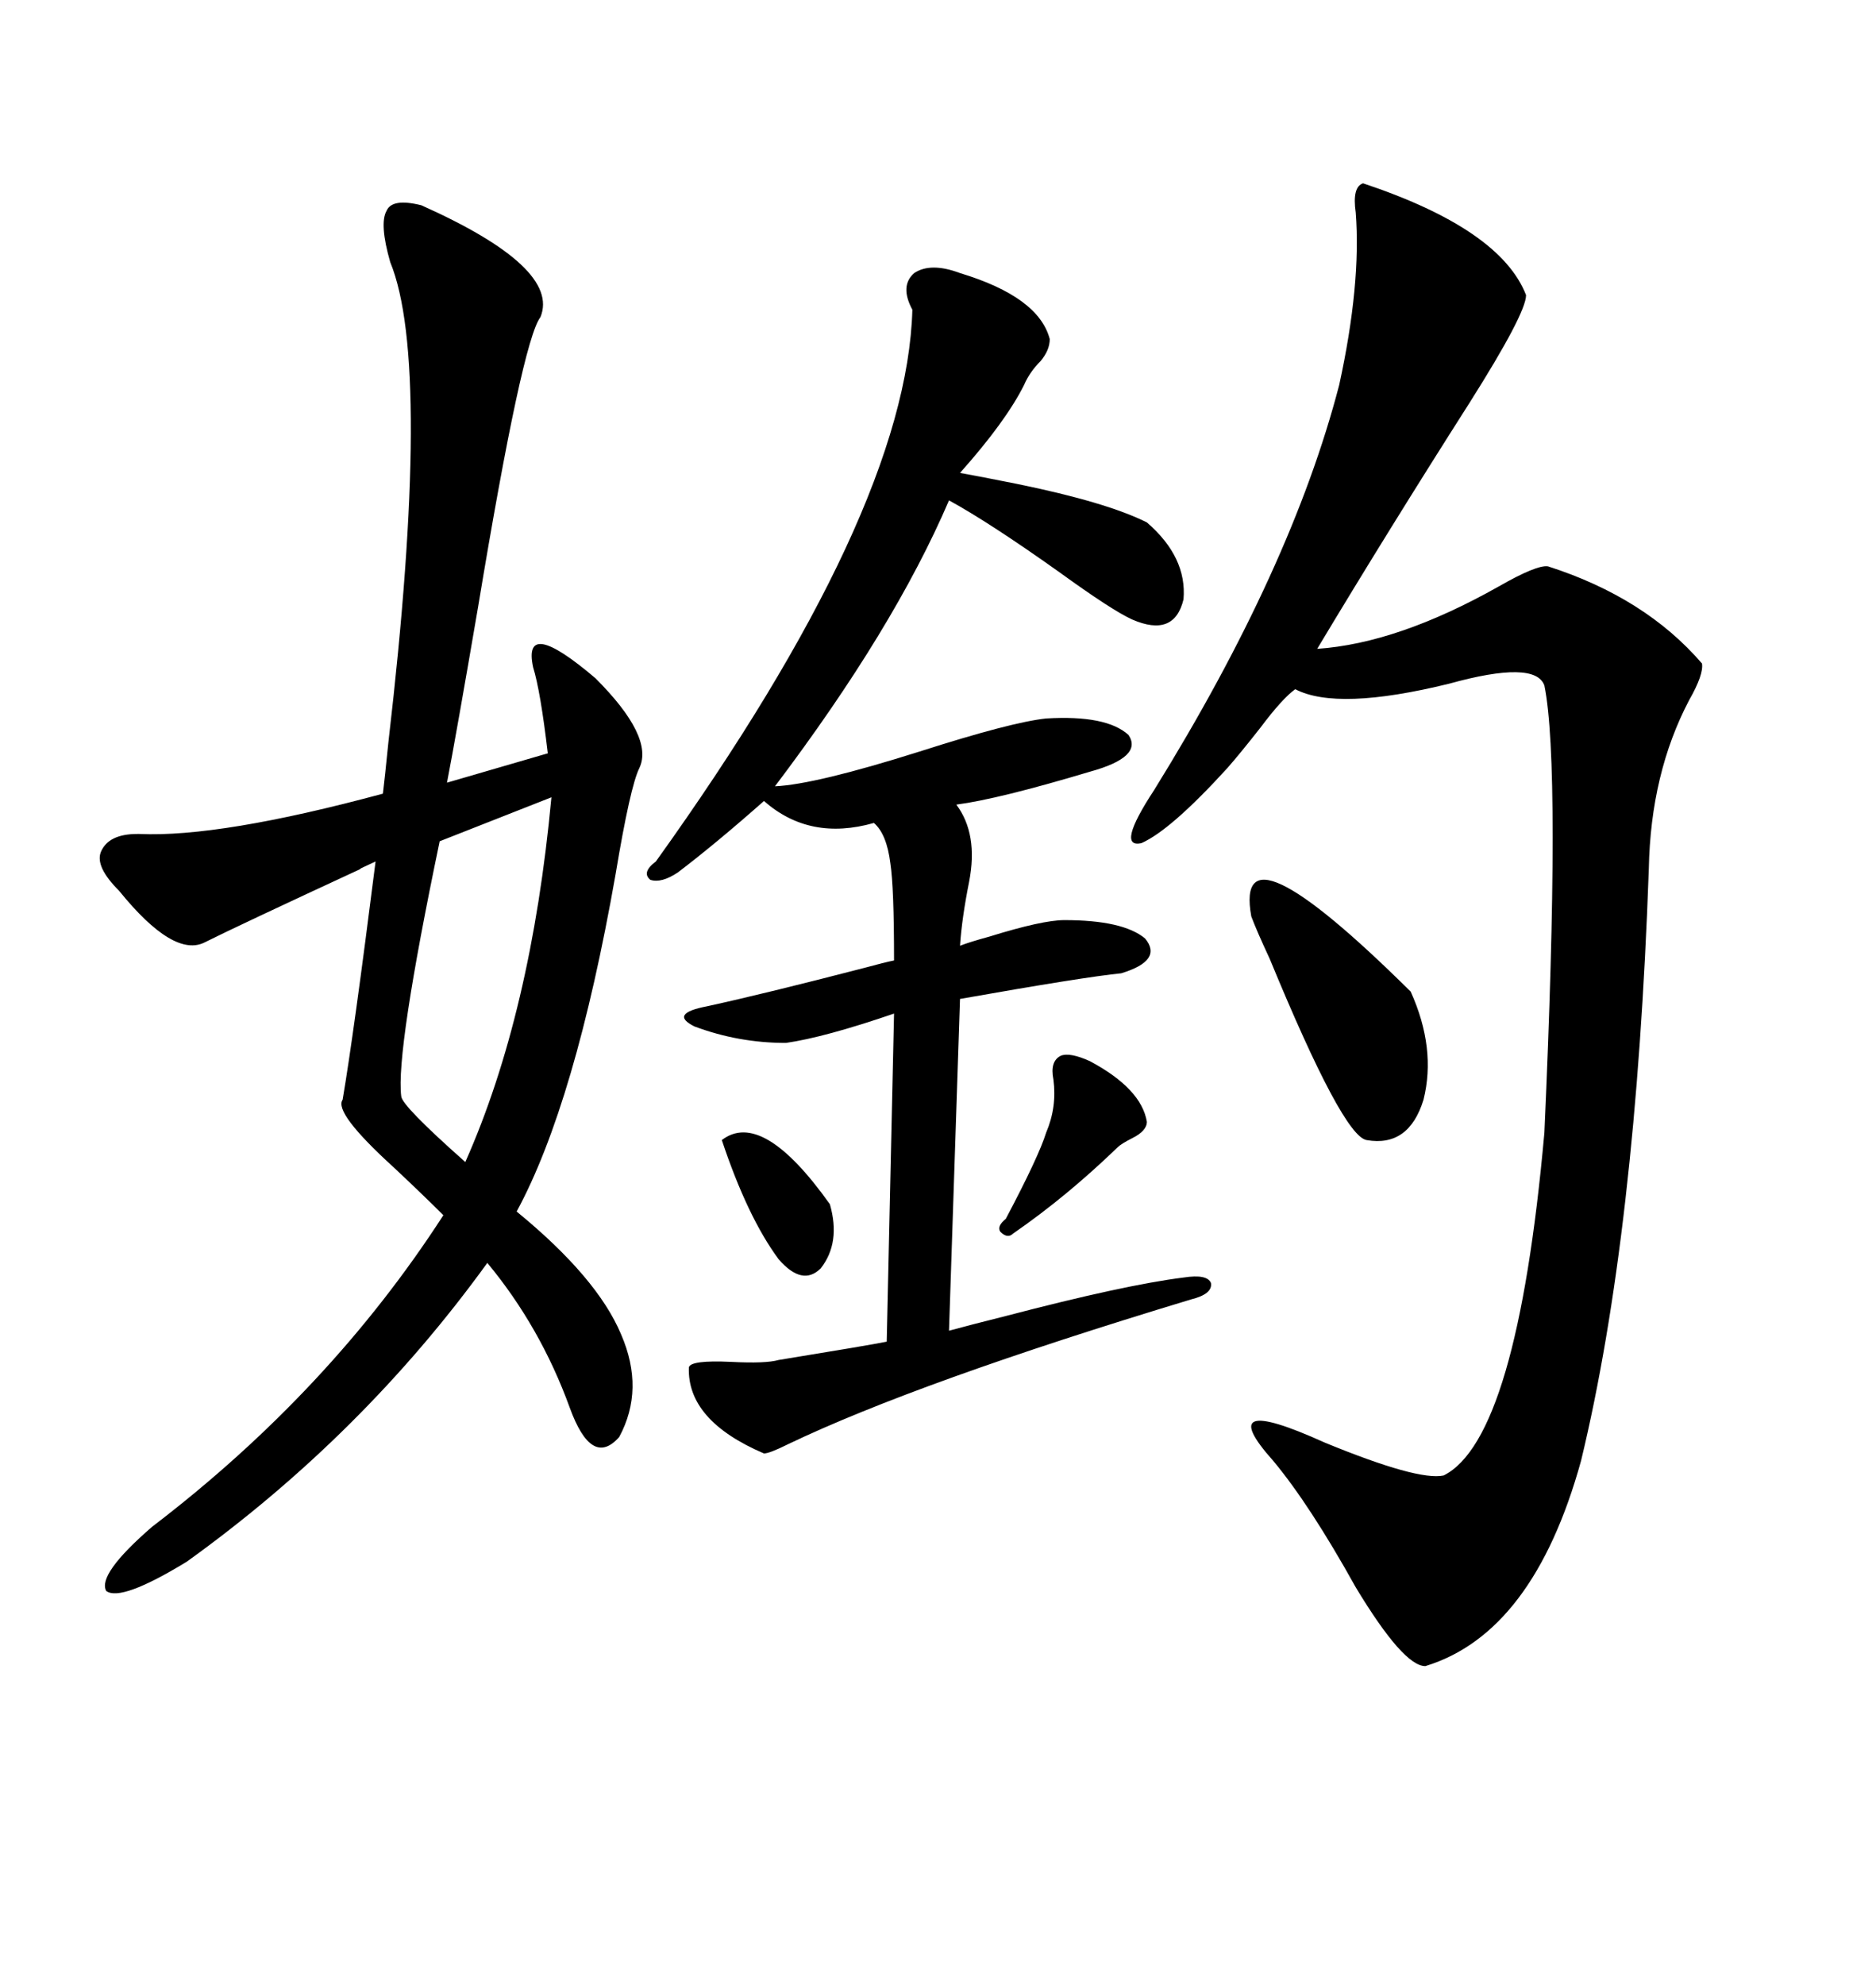 <svg xmlns="http://www.w3.org/2000/svg" xmlns:xlink="http://www.w3.org/1999/xlink" width="300" height="317.285"><path d="M99.32 213.28L99.32 213.28Q103.13 222.07 99.02 229.69L99.02 229.69Q94.63 234.67 91.11 225L91.11 225Q86.43 212.11 77.93 201.86L77.93 201.86Q58.01 229.39 29.88 249.61L29.88 249.61Q19.34 256.05 16.99 254.30L16.99 254.30Q15.53 251.66 24.32 244.04L24.32 244.04Q52.73 222.36 70.90 194.24L70.90 194.24Q67.68 191.02 62.99 186.62L62.99 186.62Q53.32 177.83 54.79 175.78L54.79 175.78Q56.54 165.53 60.06 137.70L60.06 137.70Q56.84 139.16 57.71 138.87L57.71 138.87Q38.09 147.95 32.81 150.59L32.81 150.59Q27.83 153.22 19.04 142.38L19.04 142.38Q15.23 138.57 16.11 136.23L16.11 136.23Q17.29 133.30 21.97 133.30L21.97 133.30Q21.97 133.30 22.27 133.30L22.27 133.30Q35.16 133.89 61.23 126.86L61.23 126.86Q61.52 124.51 62.11 118.65L62.11 118.65Q69.14 58.30 62.40 41.89L62.40 41.89Q60.64 35.74 61.82 33.69L61.82 33.69Q62.70 31.64 67.38 32.81L67.38 32.81Q89.65 42.77 86.43 50.68L86.43 50.68Q83.50 54.49 76.46 96.97L76.46 96.97Q72.95 117.48 71.48 125.10L71.48 125.10L87.60 120.41Q86.43 110.45 85.25 106.64L85.25 106.64Q83.50 98.44 95.21 108.40L95.21 108.40Q104.59 117.77 102.25 122.75L102.25 122.75Q100.78 125.68 98.44 139.75L98.44 139.75Q91.99 176.37 82.62 193.65L82.62 193.65Q95.51 204.20 99.32 213.28ZM217.97 29.30L217.97 29.30Q239.94 36.62 244.04 47.17L244.04 47.17Q244.04 50.10 234.96 64.45L234.96 64.45Q222.07 84.67 210.64 103.71L210.64 103.71Q223.54 102.83 239.65 93.75L239.65 93.75Q245.80 90.23 247.56 90.53L247.56 90.53Q263.09 95.51 272.17 106.05L272.17 106.05Q272.46 107.81 270.12 111.91L270.12 111.91Q263.96 123.63 263.67 138.87L263.67 138.87Q261.62 197.17 252.83 233.50L252.83 233.50Q245.21 261.04 227.93 266.31L227.93 266.31Q224.41 266.31 216.80 253.71L216.80 253.71Q209.47 240.53 203.61 233.50L203.61 233.50Q193.65 222.36 211.82 230.57L211.82 230.57Q226.76 236.72 230.86 235.84L230.86 235.84Q242.58 229.98 246.97 181.05L246.97 181.05Q249.61 122.46 246.97 109.57L246.97 109.57Q245.51 105.47 231.74 109.28L231.74 109.28Q213.87 113.67 207.13 110.16L207.13 110.16Q205.08 111.62 201.56 116.31L201.56 116.31Q198.34 120.41 196.29 122.75L196.29 122.75Q187.21 132.71 182.52 134.77L182.52 134.77Q178.42 135.64 184.57 126.27L184.57 126.27Q206.54 90.82 214.16 61.52L214.16 61.52Q217.68 45.41 216.80 33.98L216.80 33.98Q216.21 29.88 217.97 29.30ZM153.52 43.65L153.52 43.65Q166.11 47.46 167.87 54.20L167.87 54.20Q167.87 55.96 166.41 57.71L166.41 57.71Q164.65 59.47 163.77 61.52L163.77 61.52Q160.84 67.38 153.52 75.59L153.52 75.59Q156.74 76.17 162.60 77.34L162.60 77.34Q176.95 80.27 183.40 83.50L183.40 83.50Q189.84 89.06 189.26 95.80L189.26 95.80Q187.79 101.95 181.05 99.02L181.05 99.02Q177.83 97.56 169.34 91.41L169.34 91.41Q158.20 83.50 151.76 79.98L151.76 79.98Q142.97 100.49 123.93 125.68L123.93 125.68Q130.37 125.39 147.07 120.12L147.07 120.12Q161.72 115.43 167.29 114.84L167.29 114.84Q176.95 114.26 180.47 117.48L180.47 117.48Q182.81 121.00 174.32 123.34L174.32 123.34Q159.67 127.73 152.93 128.61L152.93 128.61Q156.45 133.30 154.98 140.92L154.98 140.92Q153.81 146.78 153.52 151.17L153.52 151.17Q154.98 150.59 158.20 149.71L158.20 149.71Q166.70 147.07 170.21 147.07L170.21 147.07Q179.59 147.07 183.11 150L183.11 150Q186.04 153.52 179.30 155.57L179.30 155.57Q173.44 156.15 153.52 159.67L153.52 159.67L151.76 212.70Q154.98 211.82 160.84 210.35L160.84 210.35Q179.88 205.37 189.26 204.20L189.26 204.20Q193.07 203.61 193.65 205.08L193.65 205.08Q193.95 206.84 190.43 207.71L190.43 207.71Q146.78 220.90 125.98 230.86L125.98 230.86Q123.05 232.32 122.17 232.32L122.17 232.32Q109.86 227.05 110.16 218.55L110.16 218.55Q110.45 217.38 116.89 217.68L116.89 217.68Q122.46 217.97 124.51 217.38L124.51 217.38Q138.87 215.04 141.80 214.45L141.80 214.45L142.97 162.01Q131.84 165.82 125.68 166.70L125.68 166.70Q118.07 166.70 111.04 164.06L111.04 164.06Q106.93 162.01 113.09 160.84L113.09 160.84Q122.46 158.79 138.28 154.69L138.28 154.69Q141.50 153.81 142.97 153.52L142.97 153.52Q142.97 141.80 142.38 137.99L142.38 137.99Q141.80 133.30 139.75 131.54L139.75 131.54Q129.49 134.47 122.17 128.03L122.17 128.03Q114.55 134.77 108.40 139.45L108.40 139.45Q105.76 141.21 104.00 140.63L104.00 140.63Q102.54 139.45 104.88 137.70L104.88 137.70Q145.02 81.74 145.90 49.51L145.90 49.51Q143.85 45.70 146.19 43.65L146.19 43.65Q148.83 41.89 153.52 43.65ZM88.18 127.44L88.18 127.44L70.31 134.47Q63.28 168.16 64.16 175.20L64.16 175.20Q64.16 176.66 74.41 185.74L74.41 185.74Q84.96 162.01 88.18 127.44ZM200.10 146.48L200.10 146.48Q197.17 130.37 225.59 158.50L225.59 158.50Q229.69 167.58 227.64 175.78L227.64 175.78Q225.29 183.40 218.55 182.23L218.55 182.23Q214.75 181.64 203.03 153.22L203.03 153.22Q200.98 148.83 200.10 146.48ZM174.32 169.63L174.32 169.63Q182.52 174.02 183.40 179.30L183.40 179.30Q183.40 180.76 181.05 181.93L181.05 181.93Q179.30 182.81 178.71 183.40L178.71 183.40Q170.51 191.31 162.01 197.17L162.01 197.17Q161.13 198.05 159.96 196.88L159.96 196.88Q159.38 196.00 160.84 194.82L160.84 194.82Q166.11 184.86 167.29 181.05L167.29 181.05Q169.04 176.95 168.46 172.56L168.46 172.56Q167.87 169.63 169.63 168.75L169.63 168.75Q171.09 168.16 174.32 169.63ZM115.43 182.23L115.43 182.23Q121.88 177.25 132.71 192.48L132.71 192.48Q134.47 198.63 131.25 202.73L131.25 202.73Q128.32 205.66 124.51 201.27L124.51 201.27Q119.53 194.53 115.43 182.23Z"/></svg>